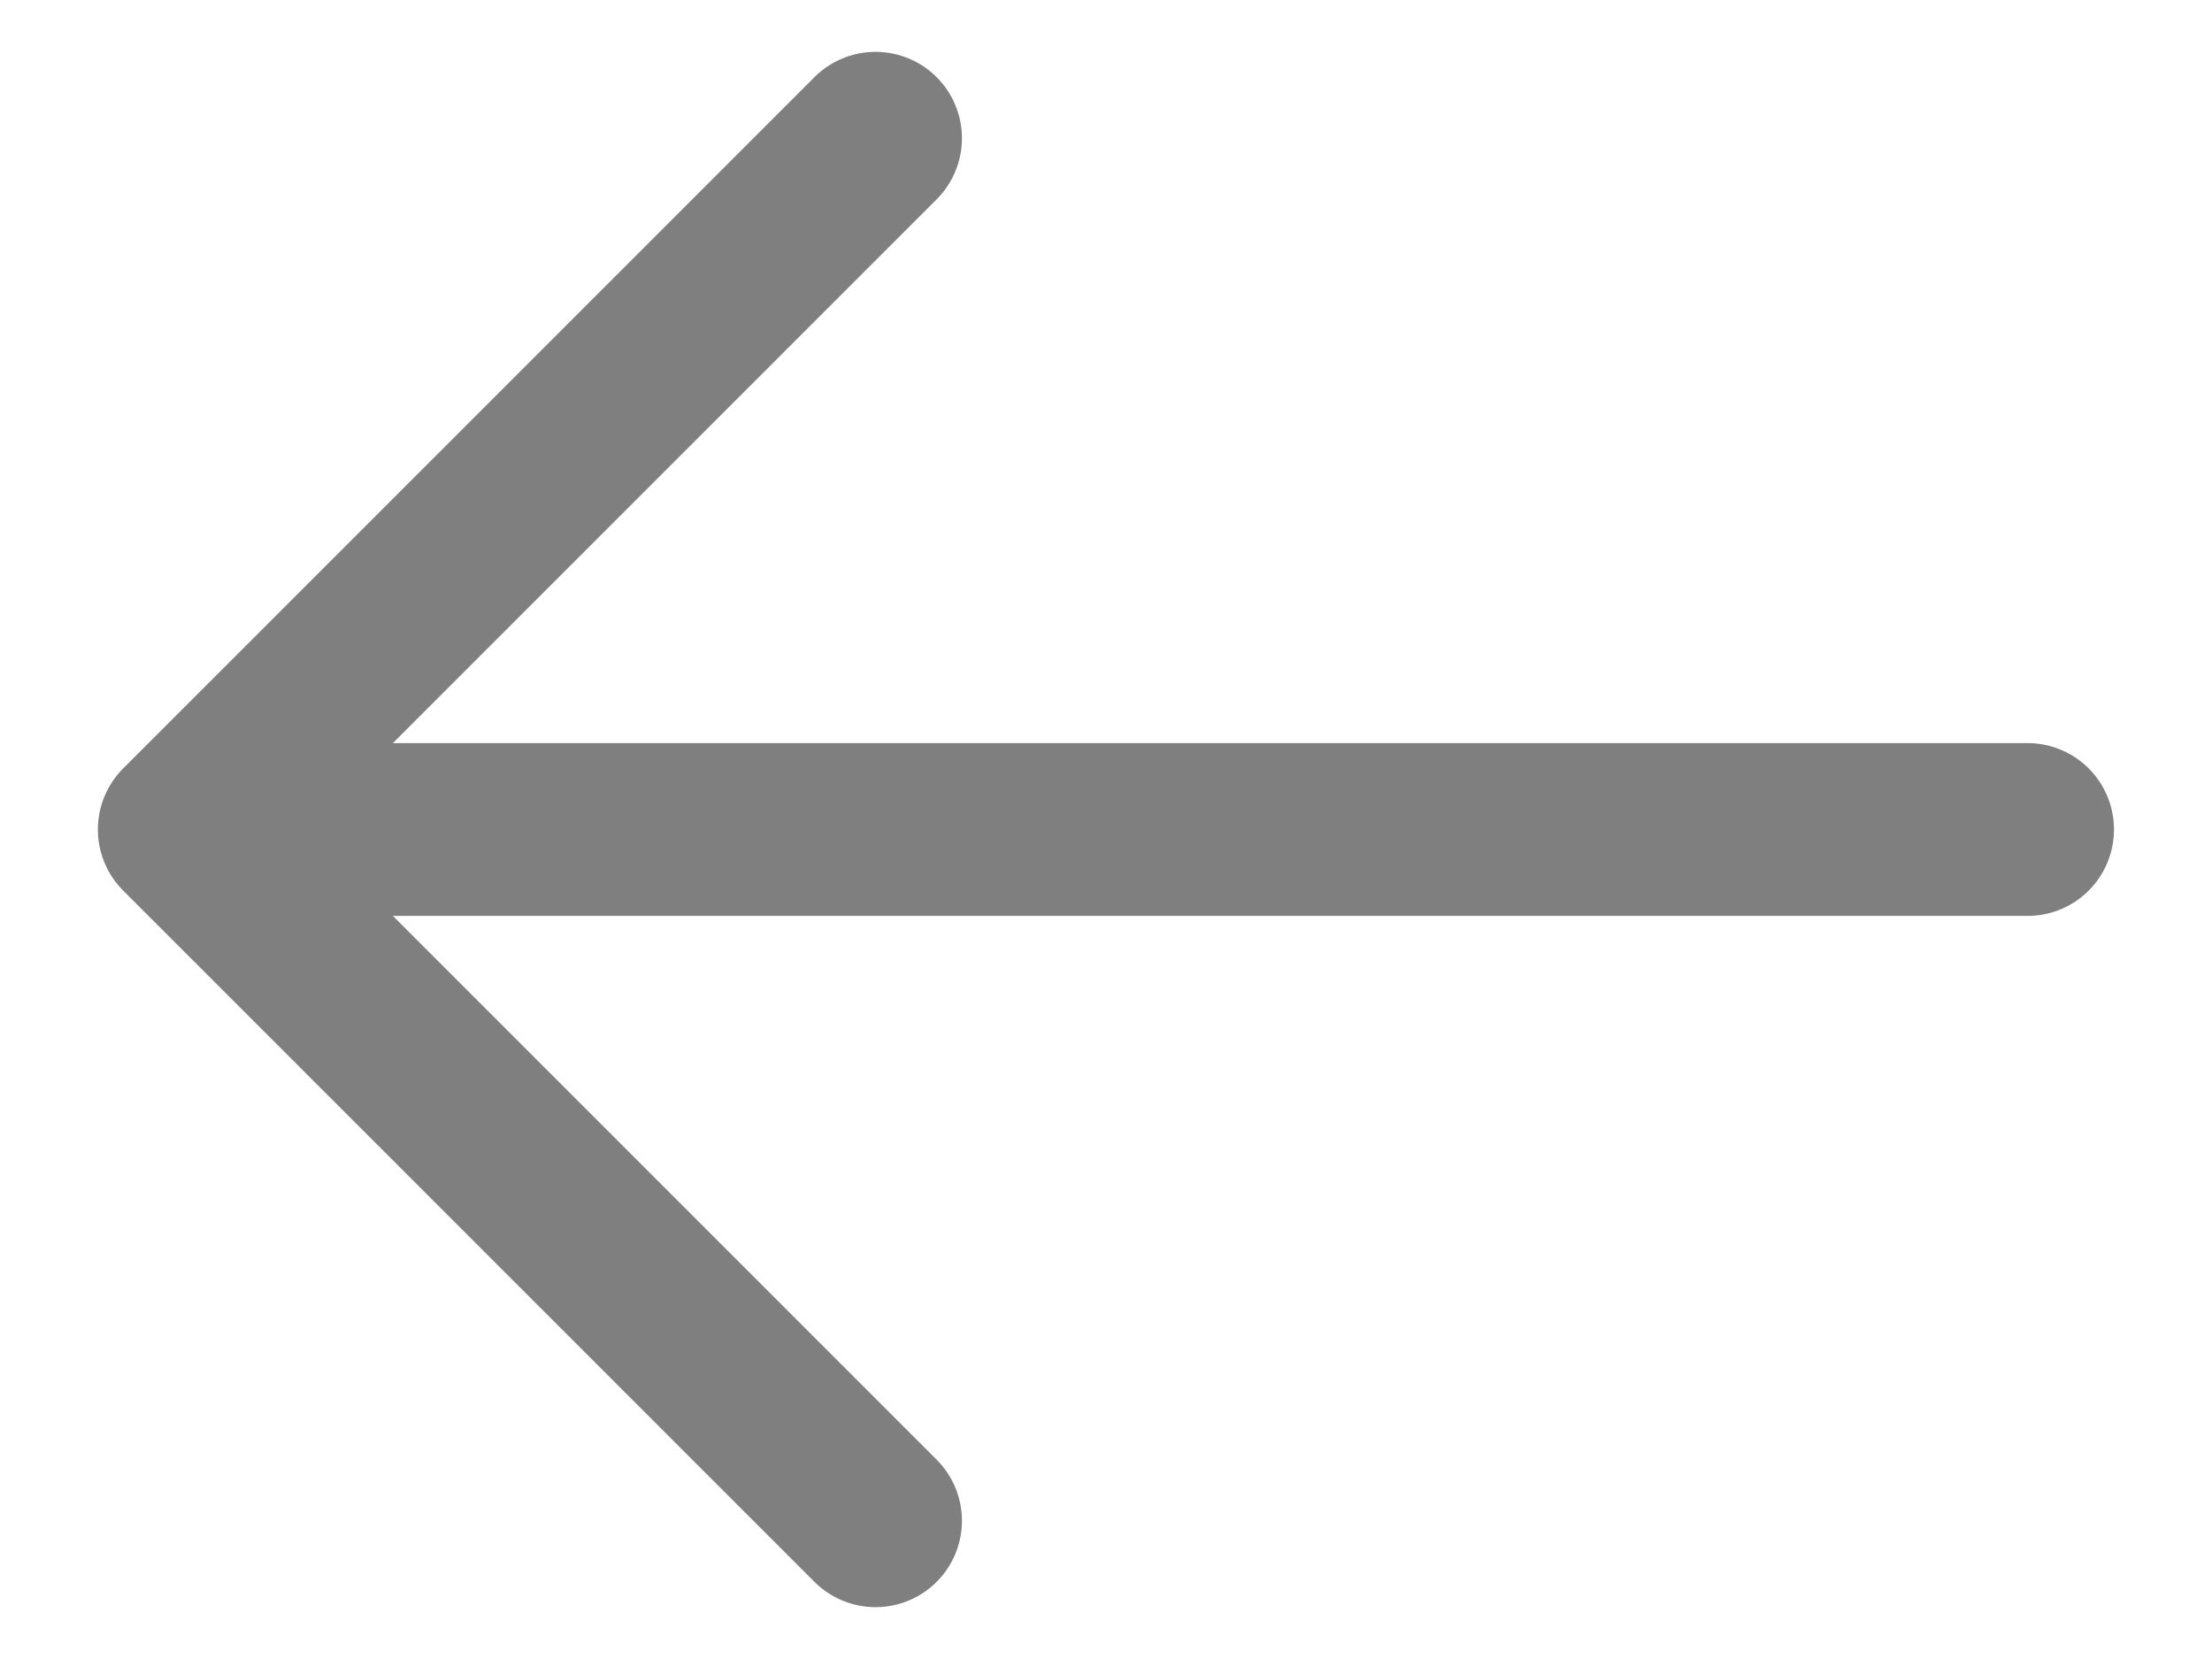 <?xml version="1.0" encoding="UTF-8"?> <svg xmlns="http://www.w3.org/2000/svg" width="16" height="12" viewBox="0 0 16 12" fill="none"><path opacity="0.5" d="M14.666 6H1.333M1.333 6L6.333 1M1.333 6L6.333 11" stroke="black" stroke-width="1.25" stroke-linecap="round" stroke-linejoin="round"></path></svg> 